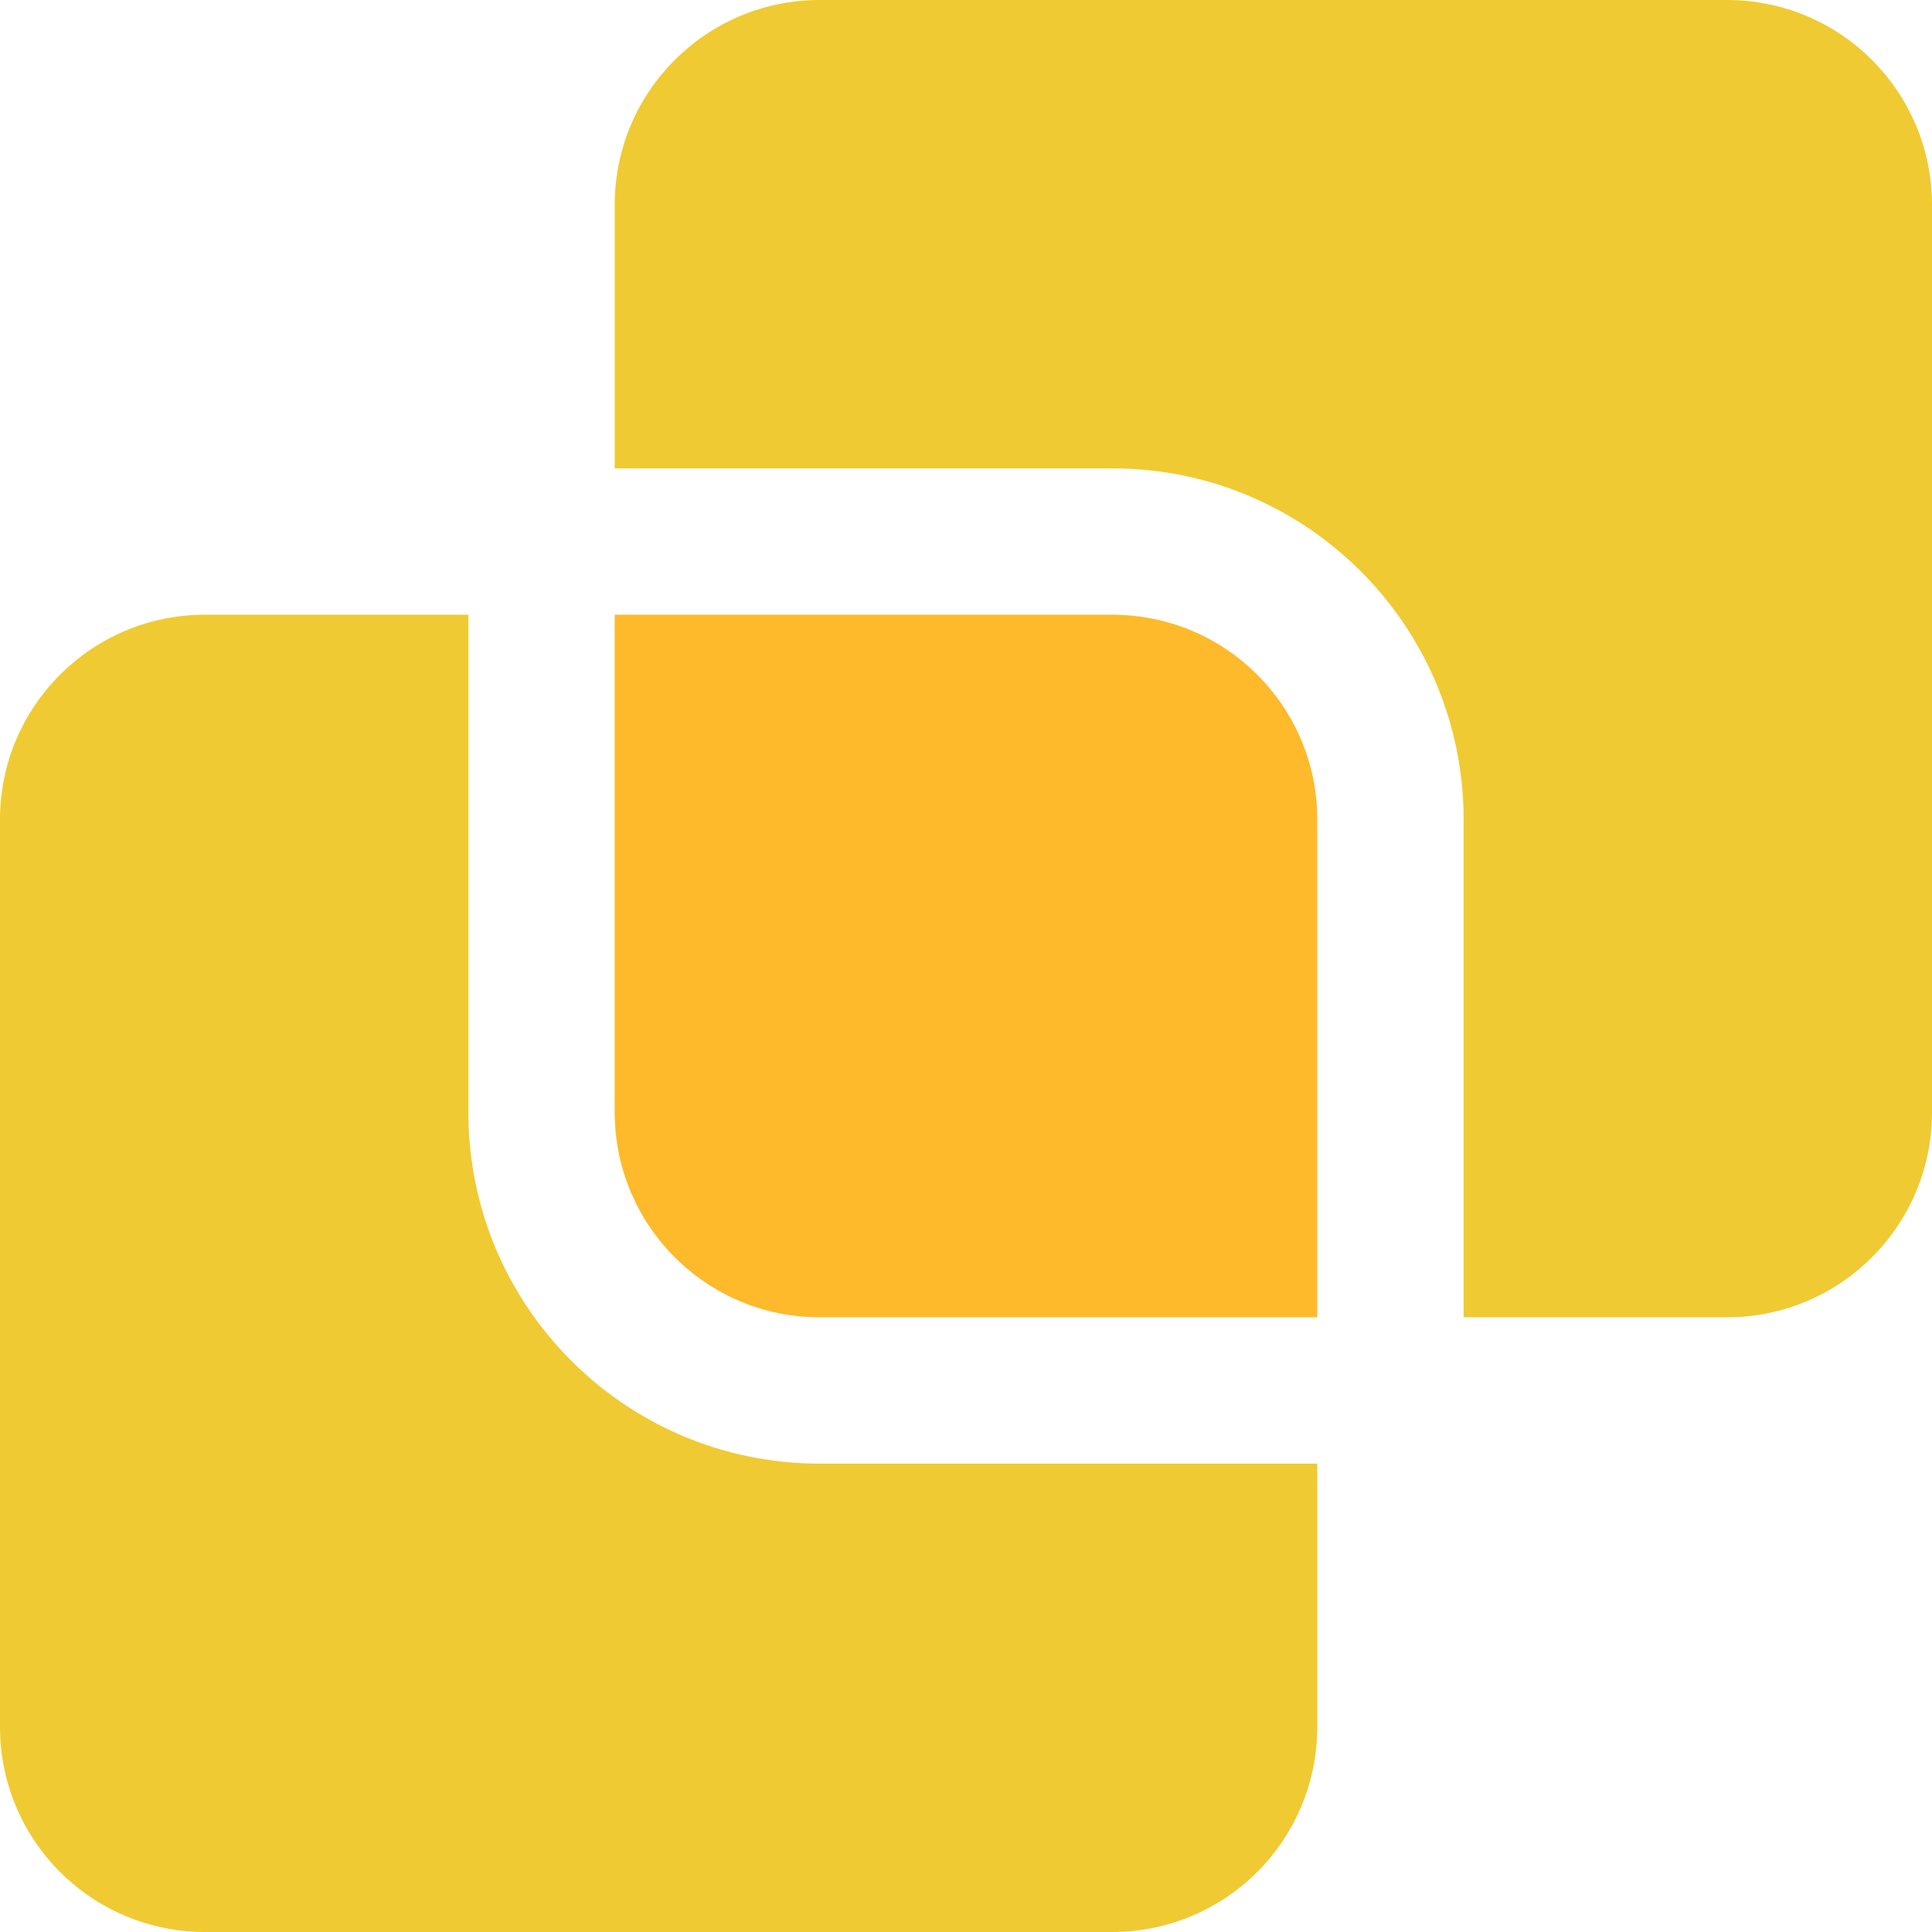 <?xml version="1.0" encoding="UTF-8"?>
<svg width="44px" height="44px" viewBox="0 0 44 44" version="1.1" xmlns="http://www.w3.org/2000/svg" xmlns:xlink="http://www.w3.org/1999/xlink">
    <title>编组</title>
    <g id="页面-1" stroke="none" stroke-width="1" fill="none" fill-rule="evenodd">
        <g id="解决方案-零售行业" transform="translate(-827, -854)" fill-rule="nonzero">
            <g id="编组" transform="translate(827, 854)">
                <path d="M10.667,14 L10.667,25.333 C10.667,29.751 14.249,33.333 18.667,33.333 L30,33.333 L30,39.333 C30,40.571 29.508,41.758 28.633,42.633 C27.758,43.508 26.571,44 25.333,44 L4.667,44 C3.429,44 2.242,43.508 1.367,42.633 C0.492,41.758 0,40.571 0,39.333 L0,18.667 C0,16.089 2.089,14 4.667,14 L10.667,14 Z M39.333,0 C41.911,0 44,2.089 44,4.667 L44,25.333 C44,27.911 41.911,30 39.333,30 L33.333,30 L33.333,18.667 C33.333,14.317 29.861,10.777 25.537,10.669 L25.333,10.667 L14,10.667 L14,4.667 C14,2.089 16.089,0 18.667,0 L39.333,0 Z" id="形状" fill="#F0CA32"></path>
                <path d="M25.333,14 C27.911,14 30,16.089 30,18.667 L30,30 L18.667,30 C16.089,30 14,27.911 14,25.333 L14,14 L25.333,14 Z" id="路径" fill="#FEBA2A"></path>
            </g>
        </g>
    </g>
</svg>